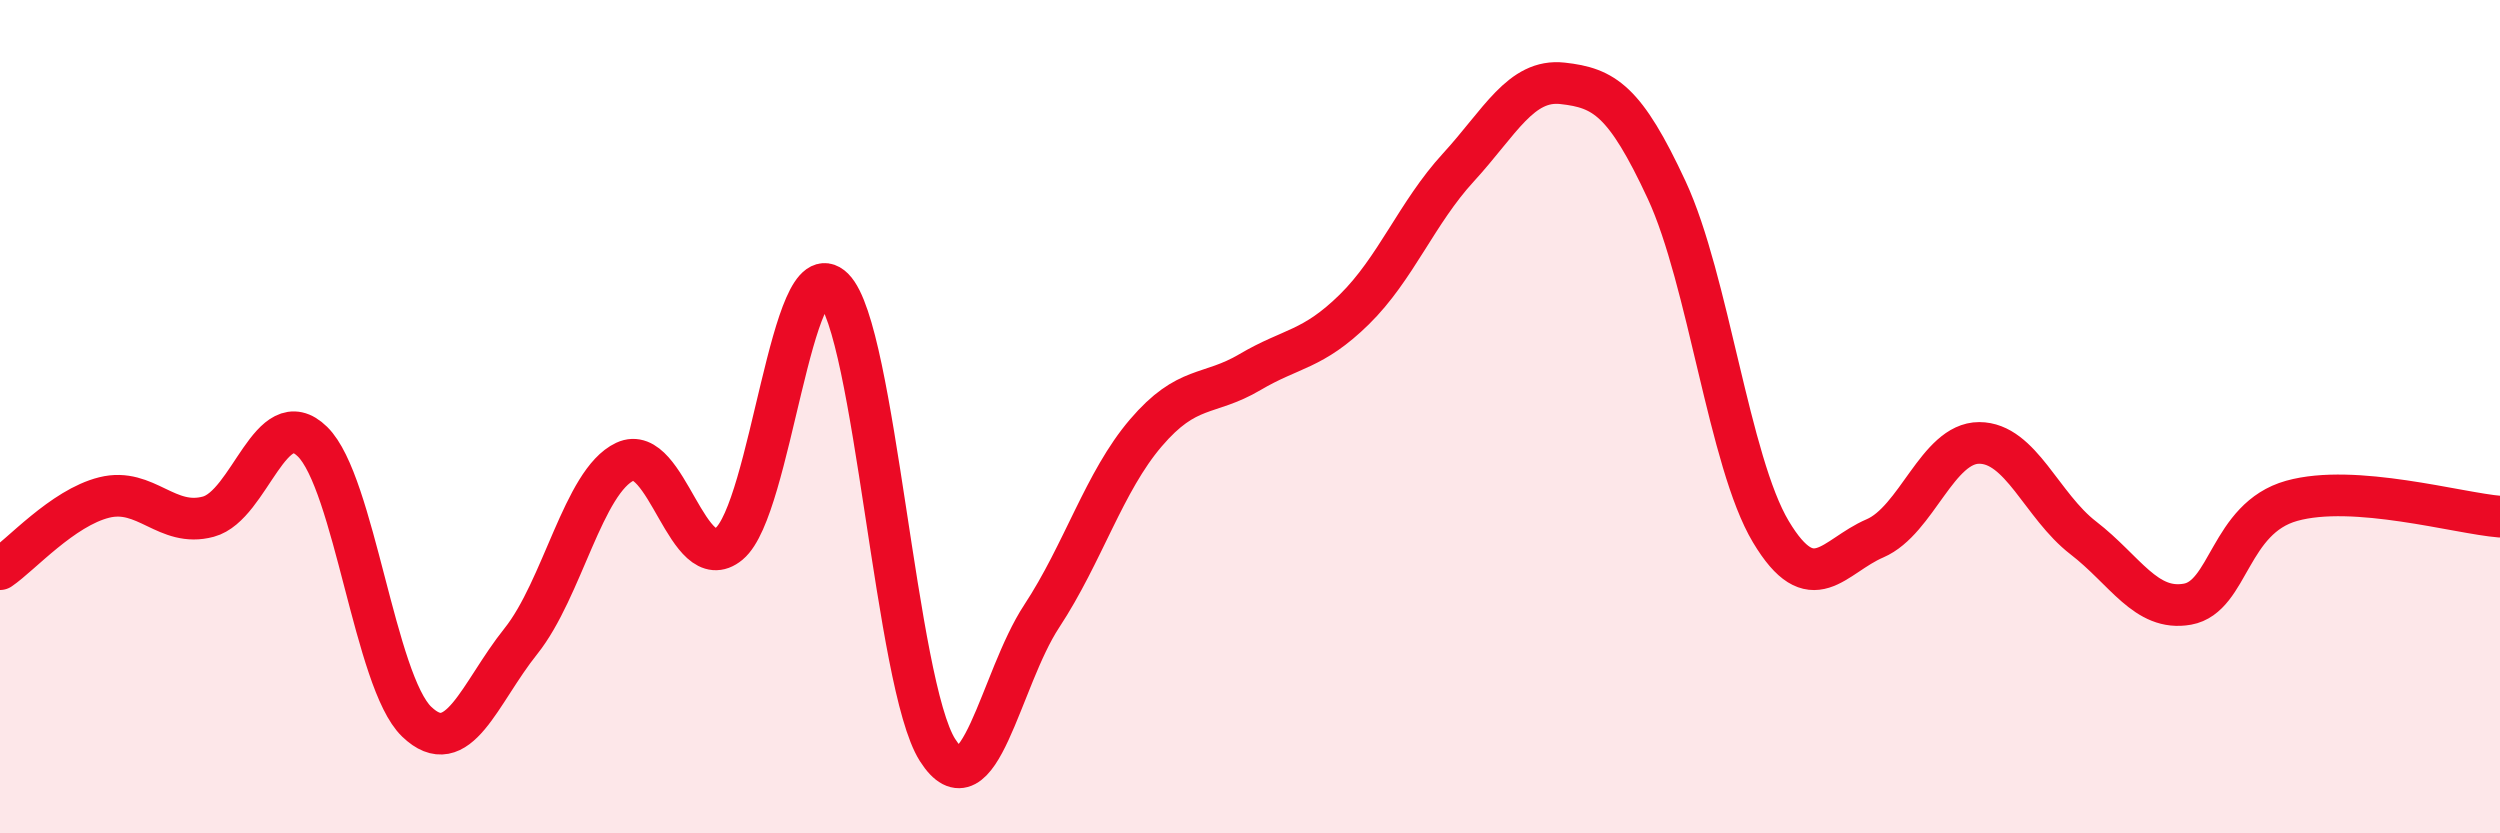 
    <svg width="60" height="20" viewBox="0 0 60 20" xmlns="http://www.w3.org/2000/svg">
      <path
        d="M 0,13.66 C 0.5,13.32 1.5,12.19 2.5,11.94 C 3.5,11.69 4,12.67 5,12.4 C 6,12.13 6.5,9.62 7.5,10.6 C 8.5,11.58 9,16.36 10,17.32 C 11,18.28 11.5,16.64 12.5,15.39 C 13.5,14.14 14,11.55 15,11.08 C 16,10.61 16.5,13.88 17.5,13.05 C 18.5,12.22 19,5.93 20,6.92 C 21,7.91 21.5,16.43 22.5,18 C 23.5,19.57 24,16.31 25,14.79 C 26,13.27 26.5,11.56 27.5,10.39 C 28.5,9.22 29,9.52 30,8.93 C 31,8.34 31.5,8.41 32.5,7.43 C 33.5,6.45 34,5.11 35,4.02 C 36,2.93 36.5,1.89 37.5,2 C 38.5,2.11 39,2.41 40,4.56 C 41,6.71 41.5,11.09 42.5,12.76 C 43.5,14.43 44,13.35 45,12.92 C 46,12.49 46.5,10.63 47.5,10.63 C 48.5,10.63 49,12.14 50,12.91 C 51,13.68 51.5,14.68 52.5,14.5 C 53.5,14.32 53.5,12.44 55,12.02 C 56.5,11.6 59,12.32 60,12.4L60 20L0 20Z"
        fill="#EB0A25"
        opacity="0.1"
        stroke-linecap="round"
        stroke-linejoin="round"
      />
      <path
        d="M 0,13.66 C 0.5,13.32 1.5,12.19 2.5,11.94 C 3.5,11.69 4,12.67 5,12.4 C 6,12.13 6.5,9.62 7.5,10.6 C 8.5,11.58 9,16.36 10,17.32 C 11,18.28 11.5,16.64 12.5,15.39 C 13.5,14.14 14,11.55 15,11.08 C 16,10.61 16.5,13.88 17.5,13.05 C 18.5,12.22 19,5.93 20,6.92 C 21,7.91 21.5,16.43 22.5,18 C 23.5,19.57 24,16.31 25,14.79 C 26,13.27 26.5,11.56 27.5,10.39 C 28.5,9.22 29,9.52 30,8.93 C 31,8.34 31.5,8.41 32.5,7.43 C 33.5,6.45 34,5.11 35,4.02 C 36,2.93 36.5,1.89 37.5,2 C 38.5,2.11 39,2.41 40,4.56 C 41,6.71 41.5,11.09 42.5,12.76 C 43.5,14.43 44,13.35 45,12.92 C 46,12.49 46.5,10.63 47.5,10.63 C 48.5,10.63 49,12.14 50,12.91 C 51,13.68 51.5,14.68 52.5,14.5 C 53.5,14.32 53.5,12.44 55,12.02 C 56.5,11.6 59,12.32 60,12.4"
        stroke="#EB0A25"
        stroke-width="1"
        fill="none"
        stroke-linecap="round"
        stroke-linejoin="round"
      />
    </svg>
  